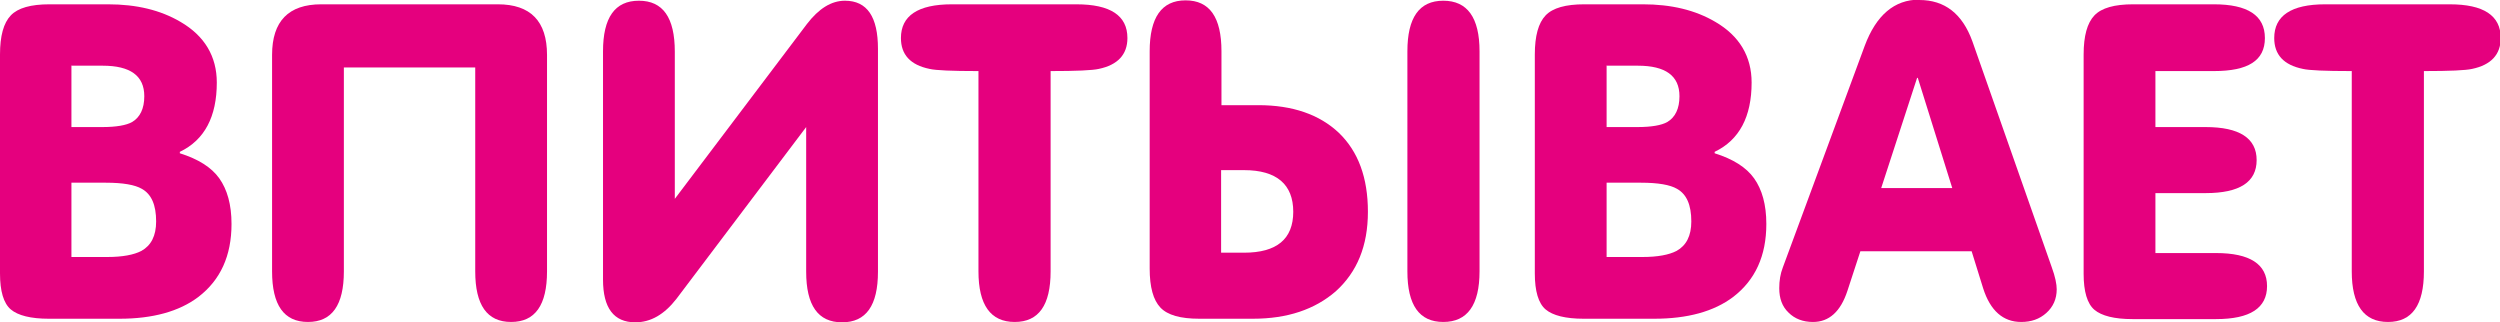 <?xml version="1.0" encoding="UTF-8"?> <svg xmlns="http://www.w3.org/2000/svg" id="Layer_2" data-name="Layer 2" viewBox="0 0 69.65 8.98"><defs><style> .cls-1 { fill: #e5007e; } </style></defs><g id="Layer_1-2" data-name="Layer 1"><g><path class="cls-1" d="m1.36,8.88c-.5,0-.86-.09-1.06-.26s-.3-.51-.3-1V1.52C0,1,.1.64.3.43S.86.12,1.38.12h1.63c.79,0,1.46.16,2.02.49.67.39,1.01.96,1.01,1.69,0,.95-.34,1.6-1.03,1.93v.04c.51.16.88.39,1.1.7.22.31.34.73.34,1.27,0,.89-.31,1.56-.92,2.03-.54.41-1.28.61-2.2.61h-1.97ZM1.99,1.82v1.72h.86c.39,0,.67-.05.83-.14.22-.13.34-.37.34-.72,0-.57-.39-.85-1.16-.85h-.86Zm0,3.28v2.06h1c.42,0,.74-.06.95-.17.27-.15.41-.42.41-.82,0-.46-.13-.76-.4-.91-.19-.11-.52-.17-1-.17h-.96Z"></path><path class="cls-1" d="m9.58,1.88v5.68c0,.94-.33,1.41-1,1.41s-1-.47-1-1.41V1.53c0-.94.46-1.41,1.37-1.41h4.92c.91,0,1.37.47,1.37,1.41v6.03c0,.94-.33,1.41-1,1.41s-1-.47-1-1.41V1.88h-3.67Z"></path><path class="cls-1" d="m22.46,3.54l-3.61,4.78c-.34.44-.72.66-1.15.66-.6,0-.9-.4-.9-1.19V1.43c0-.94.33-1.41,1-1.41s1,.47,1,1.42v4.1l3.68-4.87c.33-.43.68-.65,1.06-.65.62,0,.92.45.92,1.34v6.21c0,.94-.33,1.41-1,1.41s-1-.47-1-1.41V3.54Z"></path><path class="cls-1" d="m27.24,1.98c-.72,0-1.17-.02-1.34-.06-.54-.11-.8-.4-.8-.86,0-.62.47-.94,1.42-.94h3.47c.94,0,1.42.31,1.42.94,0,.46-.27.75-.8.86-.18.04-.62.06-1.34.06v5.58c0,.94-.33,1.41-1,1.41s-1.01-.47-1.01-1.41V1.98Z"></path><path class="cls-1" d="m34.02,2.93h1.04c.95,0,1.7.26,2.24.77.54.52.81,1.25.81,2.2s-.3,1.68-.9,2.22c-.58.5-1.34.76-2.3.76h-1.5c-.52,0-.88-.1-1.08-.31s-.3-.57-.3-1.09V1.43c0-.94.33-1.42,1-1.42s1,.47,1,1.42v1.5Zm0,1.81v2.3h.64c.91,0,1.37-.38,1.37-1.14s-.46-1.16-1.37-1.16h-.64Zm7.2,2.82c0,.94-.34,1.41-1.01,1.41s-1-.47-1-1.41V1.43c0-.94.33-1.41,1-1.41s1.01.47,1.01,1.41v6.14Z"></path><path class="cls-1" d="m44.12,8.88c-.5,0-.86-.09-1.06-.26s-.3-.51-.3-1V1.52c0-.52.1-.88.3-1.09s.56-.31,1.08-.31h1.63c.79,0,1.46.16,2.02.49.67.39,1.01.96,1.01,1.69,0,.95-.34,1.6-1.03,1.93v.04c.51.16.88.39,1.1.7.22.31.34.73.34,1.27,0,.89-.31,1.56-.92,2.03-.54.41-1.28.61-2.2.61h-1.97Zm.64-7.06v1.72h.86c.39,0,.67-.05.83-.14.22-.13.34-.37.34-.72,0-.57-.39-.85-1.16-.85h-.86Zm0,3.28v2.06h1c.42,0,.74-.06.95-.17.27-.15.41-.42.41-.82,0-.46-.13-.76-.4-.91-.19-.11-.52-.17-1-.17h-.96Z"></path><path class="cls-1" d="m53.47,0c.71,0,1.2.38,1.48,1.15l2.21,6.29c.1.27.14.48.14.62,0,.27-.1.49-.29.66-.19.17-.42.25-.7.25-.5,0-.86-.31-1.06-.94l-.32-1.03h-3.1l-.36,1.1c-.19.58-.51.87-.96.87-.28,0-.51-.09-.68-.26-.18-.17-.26-.4-.26-.68,0-.21.03-.4.1-.58l2.28-6.17c.32-.86.83-1.29,1.52-1.29Zm-.06,2.17l-1,3.07h1.98l-.96-3.07h-.02Z"></path><path class="cls-1" d="m61.68.12c.94,0,1.42.31,1.42.94s-.47.92-1.42.92h-1.63v1.56h1.4c.94,0,1.42.31,1.42.92s-.47.92-1.42.92h-1.4v1.67h1.69c.94,0,1.42.31,1.42.92s-.47.92-1.42.92h-2.33c-.5,0-.86-.09-1.06-.26s-.3-.51-.3-1V1.52c0-.52.1-.88.3-1.09s.56-.31,1.08-.31h2.24Z"></path><path class="cls-1" d="m65.5,1.98c-.72,0-1.17-.02-1.34-.06-.54-.11-.8-.4-.8-.86,0-.62.47-.94,1.42-.94h3.47c.94,0,1.42.31,1.42.94,0,.46-.27.75-.8.86-.18.04-.62.06-1.34.06v5.58c0,.94-.33,1.41-1,1.41s-1.01-.47-1.01-1.41V1.98Z"></path></g></g></svg> 